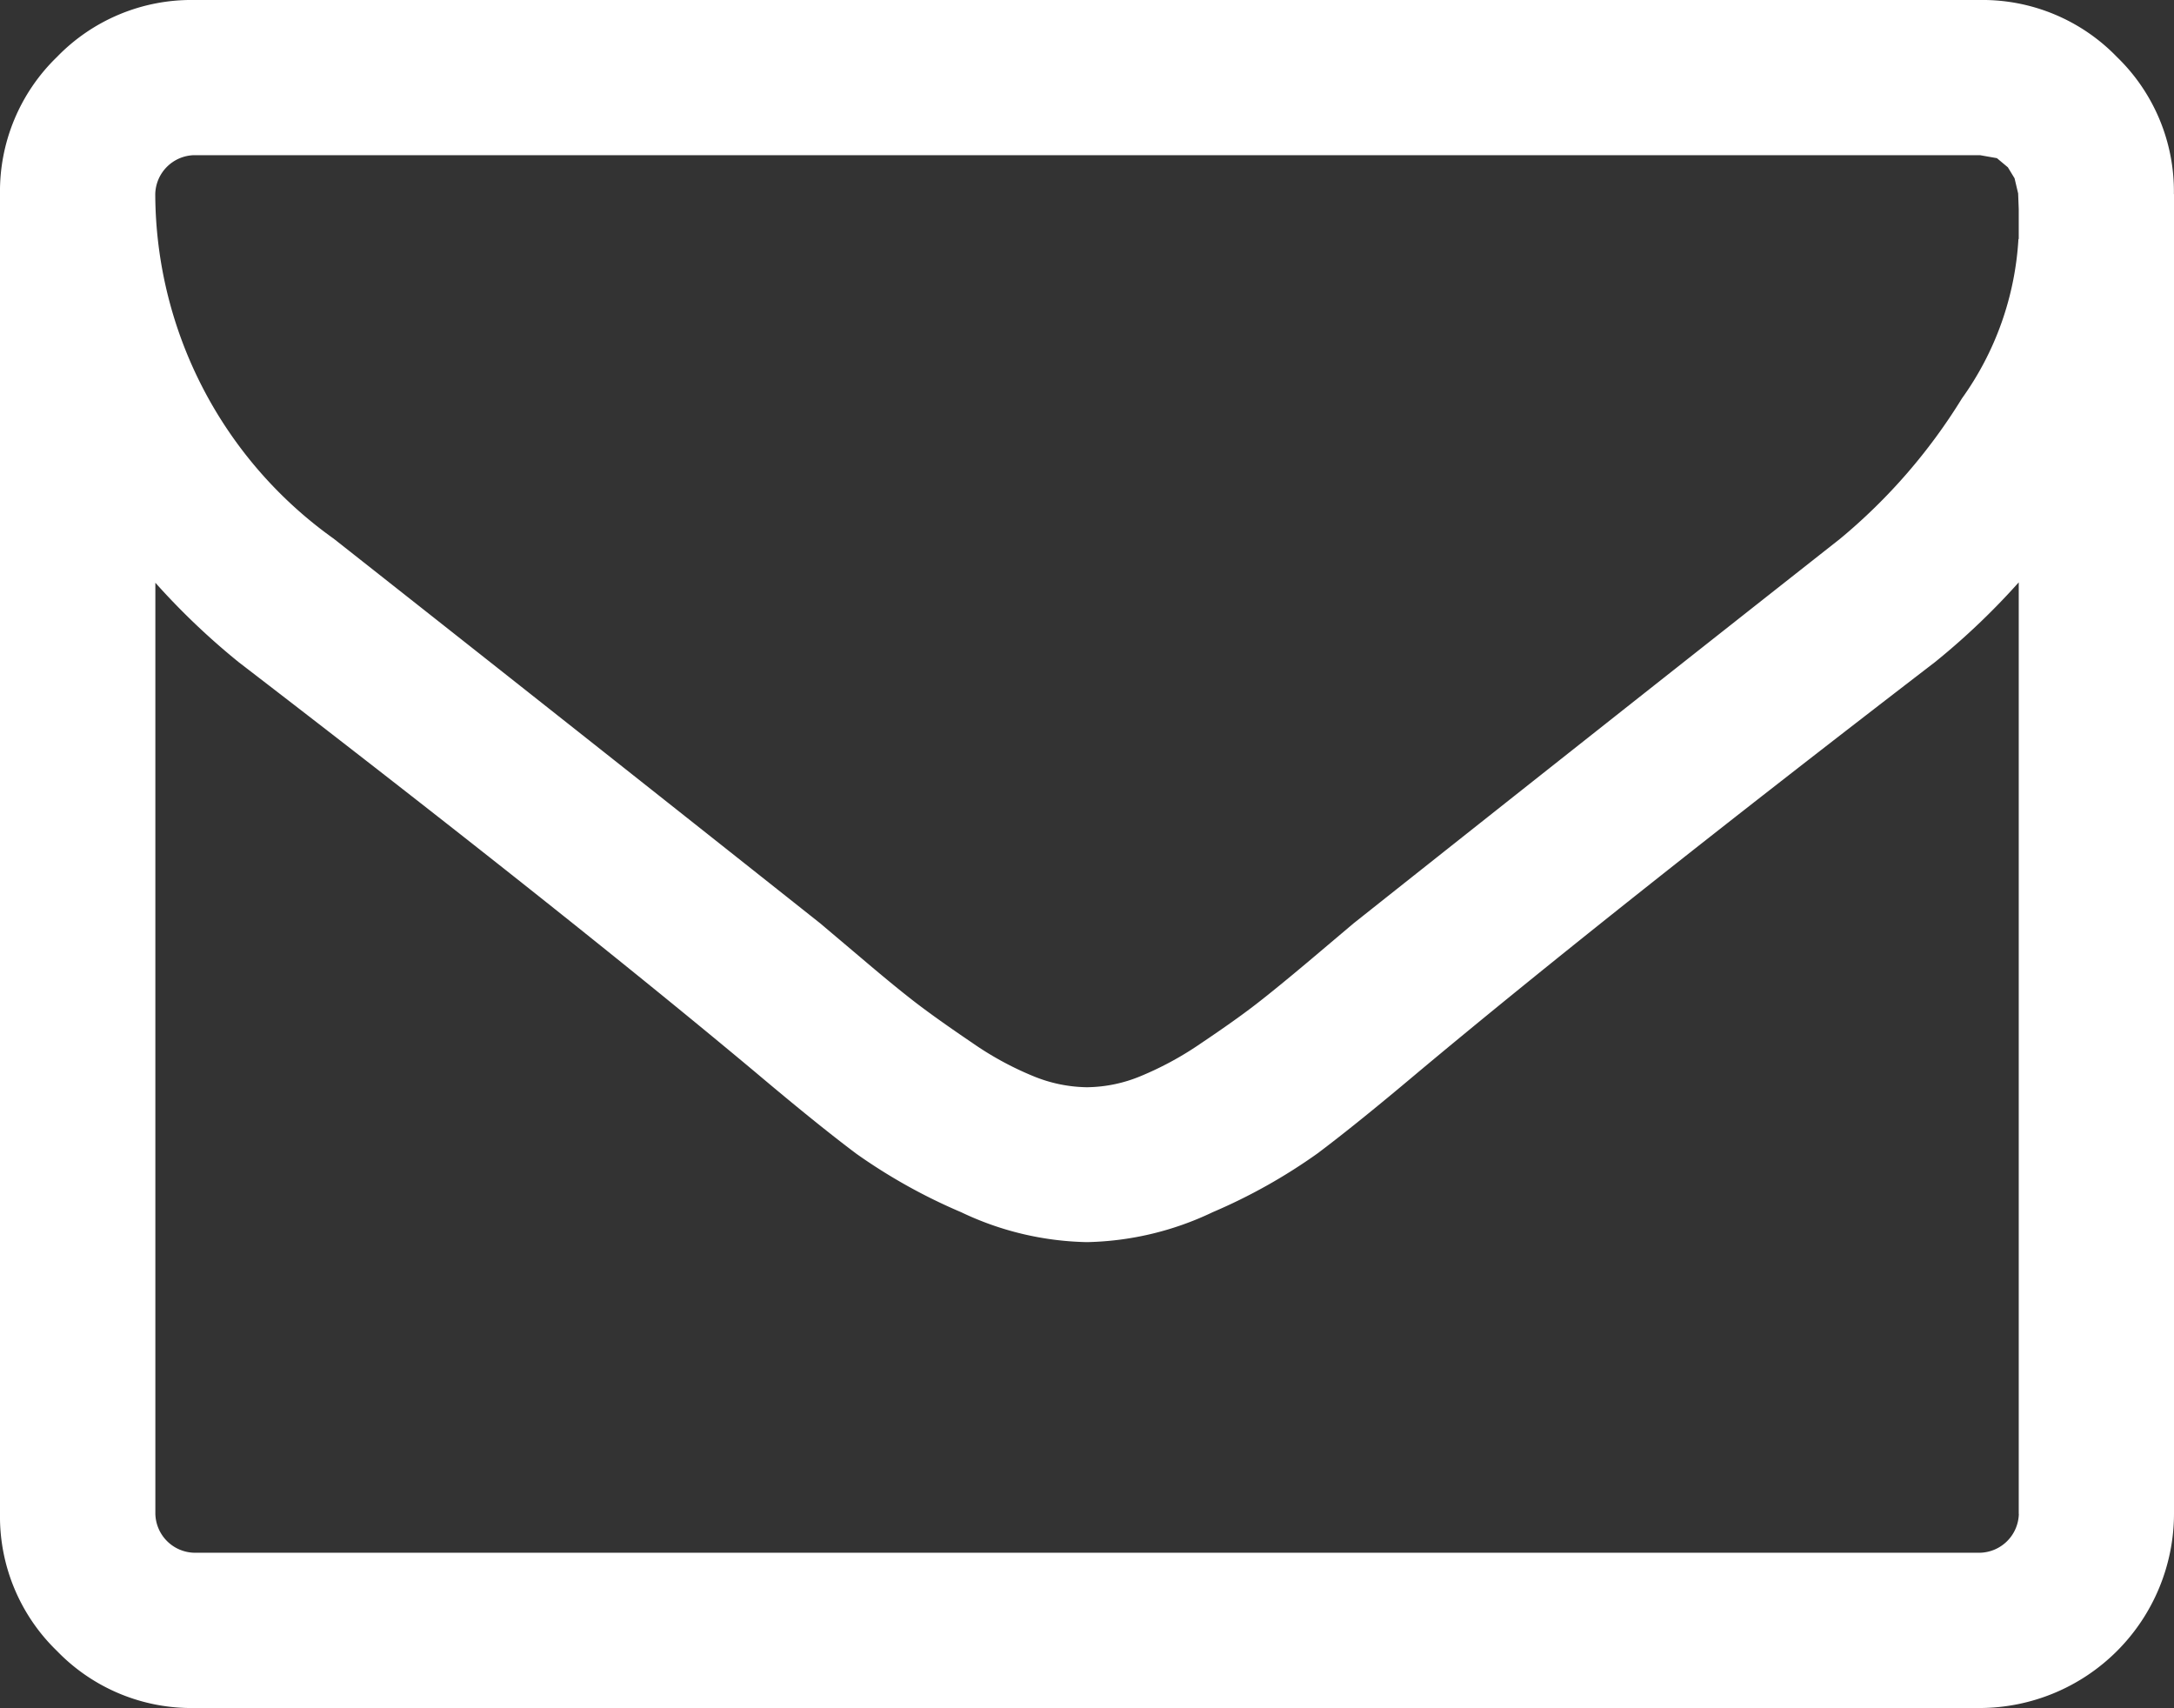 <svg xmlns="http://www.w3.org/2000/svg" width="21.829" height="17.151" viewBox="0 0 21.829 17.151">
  <rect x="0" y="0" width="21.829" height="17.151" fill="#333333" stroke="none"/>
  <path id="envelope-o" d="M20.27,15.2V5.847a7.17,7.17,0,0,1-.84.8q-3.265,2.509-5.189,4.117-.622.524-1.011.816a5.6,5.6,0,0,1-1.054.591,3.061,3.061,0,0,1-1.249.3H10.9a3.057,3.057,0,0,1-1.249-.3A5.629,5.629,0,0,1,8.6,11.585q-.39-.292-1.011-.816Q5.665,9.16,2.4,6.651a7.17,7.17,0,0,1-.84-.8V15.2a.4.4,0,0,0,.39.39H19.881a.4.4,0,0,0,.39-.39Zm0-12.8V2.1l-.006-.158-.036-.152-.067-.11-.11-.092-.17-.03H1.949a.4.4,0,0,0-.39.39A4.263,4.263,0,0,0,3.35,5.408Q5.7,7.26,8.235,9.27l.426.36q.353.3.56.457t.542.384a3.184,3.184,0,0,0,.615.335,1.462,1.462,0,0,0,.524.11h.024a1.441,1.441,0,0,0,.524-.11,3.27,3.27,0,0,0,.615-.335q.335-.225.541-.384t.56-.457l.426-.36q2.534-2.01,4.885-3.861A5.727,5.727,0,0,0,19.7,4a3.047,3.047,0,0,0,.567-1.6Zm1.559-.451V15.2a1.954,1.954,0,0,1-1.949,1.949H1.949a1.877,1.877,0,0,1-1.376-.572A1.877,1.877,0,0,1,0,15.2V1.949A1.877,1.877,0,0,1,.572.572,1.877,1.877,0,0,1,1.949,0H19.88a1.877,1.877,0,0,1,1.376.572,1.877,1.877,0,0,1,.572,1.376Z" fill="#fff"/>
</svg>
